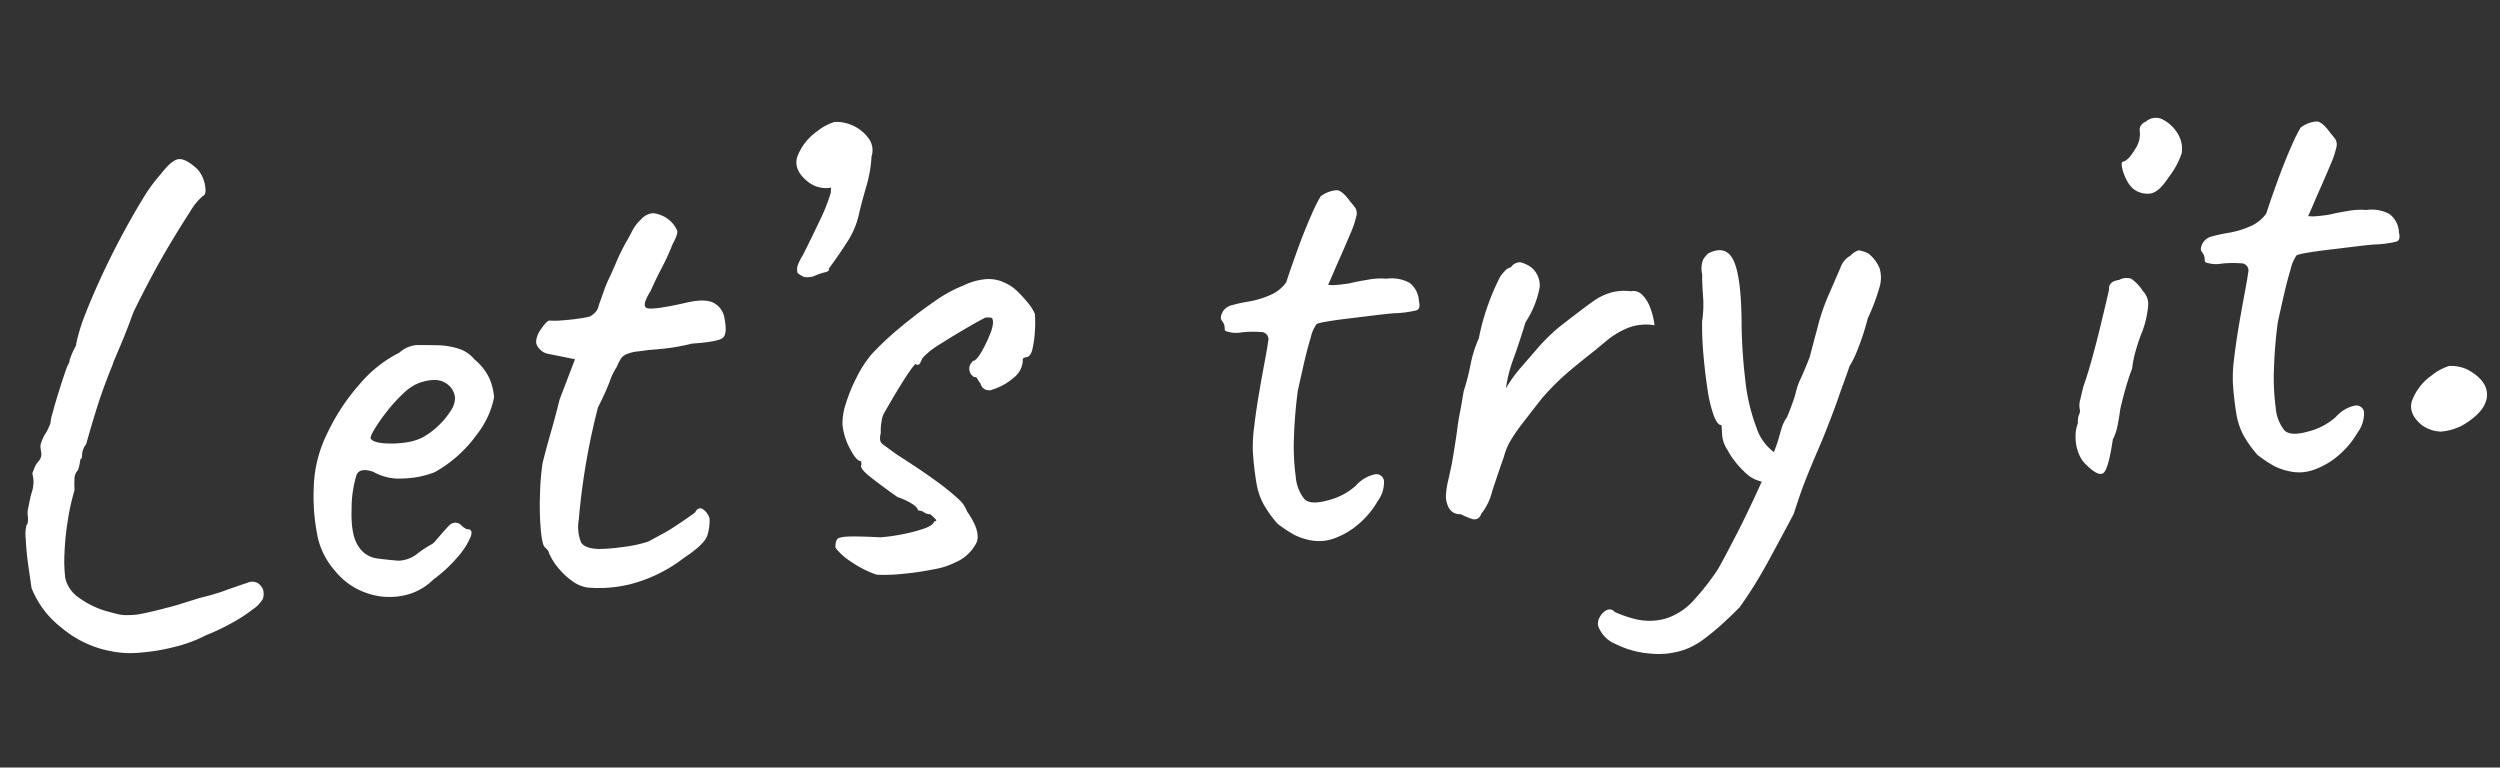 <svg xmlns="http://www.w3.org/2000/svg" width="371.953" height="114.192" viewBox="0 0 371.953 114.192">
  <rect x="0" y="0" width="371.953" height="114.192" fill="#333333" stroke="none"/>
  <path id="text_lets-try-it" d="M21.7,3.8a15.8,15.8,0,0,1-7.15-4A13.939,13.939,0,0,1,10.5-6.4q-.1-1.3-.25-3.4t-.1-3.9a6.076,6.076,0,0,1,.25-2.1q.3-.2.3-1.2a3.1,3.1,0,0,1,.15-1.35q.25-.95.55-1.95a5.382,5.382,0,0,0,.5-1.95,5.033,5.033,0,0,0-.1-1.15l.3-.65a3.6,3.6,0,0,1,.7-1.05,1.534,1.534,0,0,0,.55-1.2l-.05-.6a1.834,1.834,0,0,1,.2-1.1,5.422,5.422,0,0,1,.6-1.1,4.118,4.118,0,0,0,.55-.85L15-30.6a7.623,7.623,0,0,1,.45-1.6q.45-1.3,1.05-2.85t1.15-2.85a9.535,9.535,0,0,1,.85-1.7v-.2a12.809,12.809,0,0,1,1.1-2.1,14.449,14.449,0,0,1,.5-1.65q.4-1.15.9-2.25,1.1-2.4,2.75-5.45t3.55-6.1q1.9-3.05,3.65-5.5A24.429,24.429,0,0,1,34-66.5q1.7-1.9,2.7-2t2.5,1.4a3.976,3.976,0,0,1,1,1.7,5.026,5.026,0,0,1,.25,1.75q-.05.75-.45.85a9.365,9.365,0,0,0-2.1,2.25q-1.4,1.85-3.15,4.35t-3.4,5.15Q29.7-48.4,28.5-46.3q-1.3,2.9-2.4,5.05L25-39.1a3.88,3.88,0,0,1-.2.5l-.2.4q-1.5,3.1-2.5,5.65t-2,5.35a2.782,2.782,0,0,0-.7,1.4l-.1.7q-.2-.1-.3.45a5.932,5.932,0,0,1-.4,1.25,1.789,1.789,0,0,0-.6,1.25,14.123,14.123,0,0,0-.1,1.65,33.033,33.033,0,0,0-1.3,4.35,39.818,39.818,0,0,0-.85,4.9A21.342,21.342,0,0,0,15.6-7.6a4.753,4.753,0,0,0,1.75,3.05A13.348,13.348,0,0,0,21.1-2.3q1.1.4,1.9.65a5.042,5.042,0,0,0,1.5.25,8.721,8.721,0,0,0,2.05-.05Q27.8-1.6,30-2h-.1q1.3-.2,2.75-.55T35.4-3.2q1.2-.2,2.3-.45t1.7-.45q2.2-.6,3.2-.85a1.688,1.688,0,0,1,1.5.15,2.147,2.147,0,0,1,.7.95,2.248,2.248,0,0,1-.1,1.45A4.628,4.628,0,0,1,43.1-.95,23.6,23.6,0,0,1,39.75.9,32.679,32.679,0,0,1,35.9,2.4a20.58,20.58,0,0,1-4.75,1.4,29.626,29.626,0,0,1-5.3.5A14.239,14.239,0,0,1,21.7,3.8ZM70.2-3.5a8.748,8.748,0,0,1-4.85,2.1A10.262,10.262,0,0,1,60-2.25,10.306,10.306,0,0,1,55.7-5.8a11.326,11.326,0,0,1-2.2-5.05,29.768,29.768,0,0,1-.1-7.45,19.1,19.1,0,0,1,2.5-7.85,30.98,30.98,0,0,1,5.35-7.05,18.815,18.815,0,0,1,6.25-4.3,4.492,4.492,0,0,1,2.55-.95q1.05.05,3.25.25a10.792,10.792,0,0,1,3.45.9,5.085,5.085,0,0,1,1.85,1.6,7.987,7.987,0,0,1,2,2.95,8.708,8.708,0,0,1,.5,2.85,12.985,12.985,0,0,1-2.95,5.35A19.25,19.25,0,0,1,71.5-19.4a13.964,13.964,0,0,1-4.8.6,7.82,7.82,0,0,1-4.3-1.3q-1.9-.8-2.5.25a17.1,17.1,0,0,0-1.1,5.05q-.4,3.8.6,5.55A3.831,3.831,0,0,0,62.1-7.2q2,.4,3.15.55A4.707,4.707,0,0,0,68.1-7.5a17.276,17.276,0,0,1,2-1.15,1.8,1.8,0,0,0,.65-.4L72-10.3q.7-.7,1.1-1.05a1.331,1.331,0,0,1,.9-.35,1.185,1.185,0,0,1,.9.45,2.747,2.747,0,0,0,.8.65q1,0,.45,1.2A11.091,11.091,0,0,1,74-6.55,20.857,20.857,0,0,1,70.2-3.5Zm-.1-21.2a11.293,11.293,0,0,0,2.3-1.45,11.083,11.083,0,0,0,2.05-2.1,3.537,3.537,0,0,0,.85-1.95A2.826,2.826,0,0,0,74-32.55q-1.3-.95-3.9-.25a7.116,7.116,0,0,0-2.5,1.45,23.833,23.833,0,0,0-2.65,2.55,25.085,25.085,0,0,0-2,2.5q-.75,1.1-.55,1.3.3.5,1.7.75a13.585,13.585,0,0,0,3.15.15A8.067,8.067,0,0,0,70.1-24.7ZM93-.7a5,5,0,0,1-2.25-1.15,10.483,10.483,0,0,1-2-2.2A8.465,8.465,0,0,1,87.6-6.3a.869.869,0,0,0-.25-.5l-.25-.3q-.4-.3-.45-2.65A42.621,42.621,0,0,1,86.9-15a38.166,38.166,0,0,1,.7-4.6q.5-1.6,1.5-4.35t1.7-4.95l2.7-5.8-4-1.1a2.142,2.142,0,0,1-1.15-.8,1.824,1.824,0,0,1-.45-1,3.438,3.438,0,0,1,.9-1.95q.9-1.15,1.3-1.15a11.186,11.186,0,0,0,1.85.1q1.35,0,2.65-.1a9.507,9.507,0,0,0,1.6-.2,3.821,3.821,0,0,0,.8-.55,2.134,2.134,0,0,0,.6-1.05q.5-1.1.9-2.05a18.949,18.949,0,0,1,1.1-2.15q.7-1.3,1.15-2.2t1.45-2.5q.5-.7,1.1-1.7a6.122,6.122,0,0,1,1.5-1.7,2.561,2.561,0,0,1,1.85-.75,4.652,4.652,0,0,1,2.45,1.35,4.281,4.281,0,0,1,.9,1.5q.1.5-.8,1.9a34.133,34.133,0,0,1-1.85,3.4q-1.05,1.7-1.95,3.4-1.6,2.2-.6,2.5t5.6-.4q2.9-.5,4.2.25a3.052,3.052,0,0,1,1.5,2.45q.3,2.4-.5,2.9t-4.6.5a31.112,31.112,0,0,1-4.1.45q-1.7.05-2.5.05-1.3.1-1.7.1a5.47,5.47,0,0,0-1.2.2,2.023,2.023,0,0,0-1.15.65,7.666,7.666,0,0,0-.75,1.25A9.129,9.129,0,0,0,98.4-31q-.8,1.7-2,3.7Q95-23.1,94-18.95T92.4-10.9a6.129,6.129,0,0,0,.1,3.45q.5.95,2.6,1.15a26.327,26.327,0,0,0,3.55-.05,18.831,18.831,0,0,0,3.85-.55q1.1-.5,2.3-1.05A22.492,22.492,0,0,0,107-9.1q.9-.5,1.8-1.05l.9-.55q.5-.8,1.1-.5a2.453,2.453,0,0,1,1,1.5,6.954,6.954,0,0,1-.5,2.5q-.5,1.3-3.7,3.1A22.057,22.057,0,0,1,99.35-.75,19.341,19.341,0,0,1,93-.7Zm36.7-43.8a3.948,3.948,0,0,1-1.3,0,3.9,3.9,0,0,1-1-.7,2.158,2.158,0,0,1,.2-1.3,9.856,9.856,0,0,1,.8-1.3q1.2-2,2.75-4.75a26.922,26.922,0,0,0,2.05-4.25,2.216,2.216,0,0,1,.1-.7,4.276,4.276,0,0,1-3.5-1.2q-1.9-1.8-1.25-3.65A8.076,8.076,0,0,1,131.8-66a7.83,7.83,0,0,1,2.65-1.2,5.809,5.809,0,0,1,2.65.7,5.9,5.9,0,0,1,2.35,2.25,2.978,2.978,0,0,1,.15,2.55,19.328,19.328,0,0,1-1.05,4.3q-.75,2-1.35,3.9a12.339,12.339,0,0,1-2,4.1q-1.4,1.9-3.1,3.9.1.4-.6.5A9.463,9.463,0,0,0,129.7-44.5ZM136,.4a15.365,15.365,0,0,1-3.6-2.15A8.874,8.874,0,0,1,130.2-4a1.959,1.959,0,0,1,.3-1.25q.3-.35,1.75-.3T137-5.1a28.04,28.04,0,0,0,3-.2,24.043,24.043,0,0,0,3.35-.6q1.55-.4,1.75-1,.5,0,.2-.35T144.6-8a1.624,1.624,0,0,1-.9-.35,1.624,1.624,0,0,0-.9-.35q0-.5-.95-1.15a10.086,10.086,0,0,0-1.95-1.05q-2.2-1.8-3.8-3.25t-1.2-1.95v-.5q-.7,0-1.55-2a9.339,9.339,0,0,1-.85-3.6,9.044,9.044,0,0,1,.7-3.05,24.133,24.133,0,0,1,1.9-3.85,17.06,17.06,0,0,1,2.5-3.3,44.83,44.83,0,0,1,4.5-3.65q2.7-1.95,5.35-3.5a19.841,19.841,0,0,1,4.45-2.05,9.286,9.286,0,0,1,3.35-.7,5.356,5.356,0,0,1,2.75.7,6.233,6.233,0,0,1,1.85,1.45,18.672,18.672,0,0,1,1.5,1.9,5.988,5.988,0,0,1,.85,1.65,19.525,19.525,0,0,1-.2,2.65,15.409,15.409,0,0,1-.55,2.55q-.35,1.1-1.05,1.1l-.25.05q-.25.05-.25.55a3.466,3.466,0,0,1-1.5,2.3,8.966,8.966,0,0,1-3.3,1.55,1.289,1.289,0,0,1-1.7-1.05,2.6,2.6,0,0,1-.4-.7.462.462,0,0,0-.5-.3l-.3-.3a1.38,1.38,0,0,1-.3-1,1.134,1.134,0,0,1,.3-.75l.3-.35q.5,0,1.3-1.15a18.173,18.173,0,0,0,1.45-2.5,5.457,5.457,0,0,0,.65-1.85q0-.6-.15-.7a2.448,2.448,0,0,0-.95-.1q-1.4.6-3.4,1.6t-3.75,1.95a11.381,11.381,0,0,0-2.55,1.75q-.4.7-.5.85t-.5.15q0-.4-.65.35t-1.6,2.05q-.95,1.3-1.8,2.55T138.8-23.5a3.113,3.113,0,0,0-.45,1.15,6.915,6.915,0,0,0-.25,1.75q-.4,1.2.1,1.65t2.2,1.85q3.5,2.6,5.5,4.3a33.919,33.919,0,0,1,3,2.8,4.667,4.667,0,0,1,1.2,2q1.8,3,1.1,4.6a6.213,6.213,0,0,1-3.4,2.8,11.212,11.212,0,0,1-3.3.8,43.289,43.289,0,0,1-4.7.35A24.615,24.615,0,0,1,136,.4Zm64.7-.6a9.376,9.376,0,0,1-2.3-.95A19.716,19.716,0,0,1,196-3a17.076,17.076,0,0,1-1.85-3,10.319,10.319,0,0,1-.85-3.25,45.79,45.79,0,0,1-.2-4.75,21.5,21.5,0,0,1,.45-3.6q.45-2.4,1.1-5.05t1.2-4.75q.55-2.1.65-2.7a1.08,1.08,0,0,0-1-1.5,15.5,15.5,0,0,0-2.85-.15A4.3,4.3,0,0,1,190.6-32q-.4-.1-.4-.35v-.25a2.012,2.012,0,0,0-.05-.55,4.618,4.618,0,0,0-.35-.65q-.2-.4.25-1.15a2.135,2.135,0,0,1,1.55-.95,21.317,21.317,0,0,1,2.45-.35,13.755,13.755,0,0,0,3.15-.7,5.724,5.724,0,0,0,2.6-1.75q.9-2.2,2.1-4.9t2.35-4.85a23.221,23.221,0,0,1,1.55-2.65,4.436,4.436,0,0,1,2.5-.75q.8.15,1.8,1.75.5.7.75,1.1a1.569,1.569,0,0,1,.05,1.2,14.11,14.11,0,0,1-1.05,2.5q-.85,1.7-2.55,4.9-.5,1-.9,1.75l-.4.75a5.33,5.33,0,0,0,1.2.1q.8,0,2-.1,1.1-.2,2.8-.35a9.929,9.929,0,0,1,2.7.05,5.546,5.546,0,0,1,3.4.85,3.629,3.629,0,0,1,1.2,2.85q.2,1.1-.45,1.3a15.939,15.939,0,0,1-3.35.2q-.9,0-2.8.1t-3.95.2q-2.05.1-3.5.25t-1.45.35a5.58,5.58,0,0,0-.95,1.9q-.65,1.7-1.3,3.85T200.4-22.5a68.479,68.479,0,0,0-1.05,6.8,32.921,32.921,0,0,0-.15,5.9,6,6,0,0,0,1.1,3.5q.9.9,3.5.35A9.761,9.761,0,0,0,208-7.8a5.2,5.2,0,0,1,2.95-1.5,1.146,1.146,0,0,1,1.3,1.05A4.743,4.743,0,0,1,211.1-5.3a12.8,12.8,0,0,1-3,3.15,11.4,11.4,0,0,1-3.75,1.9A6.489,6.489,0,0,1,200.7-.2Zm25.6-2.1a1.022,1.022,0,0,1-1.45.6,9.422,9.422,0,0,1-1.55-.8,1.861,1.861,0,0,1-1.2-.4,2.143,2.143,0,0,1-.7-1.2,3.357,3.357,0,0,1-.1-1.45,11.74,11.74,0,0,1,.45-2q.35-1.15.75-2.55.8-3.3,1.1-4.8t.6-2.6q.3-1.1.8-3.2a33.413,33.413,0,0,0,1.3-3.9,17.992,17.992,0,0,1,1.5-3.8,33.393,33.393,0,0,1,1.75-4.95,32.727,32.727,0,0,1,2.05-3.95,4.931,4.931,0,0,1,.75-.8,1.551,1.551,0,0,1,.95-.5,1.63,1.63,0,0,1,1.45-.65,4.588,4.588,0,0,1,1.65.95,3.482,3.482,0,0,1,.95,3,14.318,14.318,0,0,1-2.45,5q-1.2,3.1-2.2,5.35a20.377,20.377,0,0,0-1.4,4.25,20.929,20.929,0,0,1,2.45-2.95L236-25.9a28.373,28.373,0,0,1,3.65-3.2q1.45-1,3.45-2.3,1.2-.8,2.3-1.45a8.334,8.334,0,0,1,2.45-.95,7.314,7.314,0,0,1,2.95,0,1.877,1.877,0,0,1,1.65.6,5.146,5.146,0,0,1,1.05,1.9,11.069,11.069,0,0,1,.5,2.8,7.333,7.333,0,0,0-4.1.15,12.42,12.42,0,0,0-3.05,1.55q-1.25.9-1.95,1.4-1.5,1-3.8,2.65a37.29,37.29,0,0,0-4.6,3.95q-1.8,2-3.05,3.4a25.088,25.088,0,0,0-2,2.5,9.285,9.285,0,0,0-1.15,2.3q-1,2.3-2.1,5A8.7,8.7,0,0,1,226.3-2.3Zm28.9,22.2a11.935,11.935,0,0,1-5.25.25,13.688,13.688,0,0,1-5-1.75,4.62,4.62,0,0,1-2.45-2.9,1.844,1.844,0,0,1,.35-1.3,2.3,2.3,0,0,1,1.1-.95.949.949,0,0,1,1.15.35,16.8,16.8,0,0,0,2.9,1.25,8.83,8.83,0,0,0,4.7.25,9.54,9.54,0,0,0,4.55-2.7,34.479,34.479,0,0,0,3.65-4.1q.8-1.2,2.7-4.3t3.95-6.85Q269.6-6.6,271-9.8q.3-.8.7-1.9a5.769,5.769,0,0,1,1-1.8q.6-1.2,1.05-2.25a11.754,11.754,0,0,0,.55-1.45,9.791,9.791,0,0,1,.9-2q.8-1.5,1.5-3,.5-1.5,1.5-4.4a30.045,30.045,0,0,1,2-4.7q1.2-2.3,1.95-3.75a3.263,3.263,0,0,1,1.65-1.75,2.8,2.8,0,0,1,1.25-.7,4.243,4.243,0,0,1,1.45.6,5.356,5.356,0,0,1,1.5,2.35,4.977,4.977,0,0,1-.25,2.8,30.816,30.816,0,0,1-2.05,4.45,35.782,35.782,0,0,1-1.75,4.35,14.737,14.737,0,0,1-1.45,2.55q-.5,1.2-1.15,2.65T280.2-15.1q-1.8,4-3.1,6.5T274.8-4q-1,2.1-2.1,4.9-2.3,3.7-4.45,7.05a64.035,64.035,0,0,1-4.55,6.25q-1,.9-2.5,2.1a36.951,36.951,0,0,1-3.05,2.2A11.179,11.179,0,0,1,255.2,19.9Zm13.5-24a5,5,0,0,1-2.95-1.8,12.813,12.813,0,0,1-2.25-3.4,4.613,4.613,0,0,1-.6-2.6V-13q-.6,0-1.05-1.5a19.632,19.632,0,0,1-.65-3.9q-.2-2.4-.25-5.1a50.3,50.3,0,0,1,.15-5.1,16.381,16.381,0,0,0,.4-3.75q0-2.05.1-3.25a3.584,3.584,0,0,1,.3-2.15,3.974,3.974,0,0,1,.8-.85q2.8-1.2,3.75,1.45t.45,9.85q-.2,4,0,8a27.9,27.9,0,0,0,1.15,7,7.28,7.28,0,0,0,2.65,4.1,1.223,1.223,0,0,1,.7,1.1,3.077,3.077,0,0,1-.4,1.45,3.343,3.343,0,0,1-1.05,1.2A1.688,1.688,0,0,1,268.7-4.1Zm48,.9a4.585,4.585,0,0,1-1.15-2,6.559,6.559,0,0,1-.25-2.4,5.492,5.492,0,0,1,.5-2,2.6,2.6,0,0,1,.25-1.25,1.146,1.146,0,0,0,.15-.85,3.087,3.087,0,0,1,.2-1.4q.3-1,.6-1.9.7-1.6,1.5-3.85T320-23.3q.7-2.2,1.2-3.8t.6-2q0-1.2,1.6-1.3a2.243,2.243,0,0,1,1.8-.05,6.26,6.26,0,0,1,1.6,1.95,2.747,2.747,0,0,1,.6,2.4,14.388,14.388,0,0,1-1.3,4,23.614,23.614,0,0,0-.95,2.3,15.242,15.242,0,0,0-.75,2.7q-.4.8-.95,2.25t-.95,2.75a9.272,9.272,0,0,0-.4,1.45q-.2.95-.5,2a7.207,7.207,0,0,1-.8,1.85q-.9,4.1-1.65,4.8T316.7-3.2Zm9.7-40.6a4.517,4.517,0,0,1-.9-1.45,6.672,6.672,0,0,1-.5-1.8q-.1-.85.2-.85.8-.1,1.9-1.7a3.954,3.954,0,0,0,.9-2.8,1.134,1.134,0,0,1,.3-.75,1.341,1.341,0,0,1,.7-.45,2.253,2.253,0,0,1,2.35-.25,5.5,5.5,0,0,1,2.15,2.15,4.38,4.38,0,0,1,.5,3.15,12.141,12.141,0,0,1-2.2,3.45q-1.5,2-2.75,2.2A3.429,3.429,0,0,1,326.4-43.8ZM346.8-.2a9.376,9.376,0,0,1-2.3-.95A19.715,19.715,0,0,1,342.1-3a17.076,17.076,0,0,1-1.85-3,10.319,10.319,0,0,1-.85-3.25,45.794,45.794,0,0,1-.2-4.75,21.494,21.494,0,0,1,.45-3.6q.45-2.4,1.1-5.05t1.2-4.75q.55-2.1.65-2.7a1.08,1.08,0,0,0-1-1.5,15.5,15.5,0,0,0-2.85-.15A4.3,4.3,0,0,1,336.7-32q-.4-.1-.4-.35v-.25a2.013,2.013,0,0,0-.05-.55,4.622,4.622,0,0,0-.35-.65q-.2-.4.25-1.15a2.135,2.135,0,0,1,1.55-.95,21.316,21.316,0,0,1,2.45-.35,13.756,13.756,0,0,0,3.15-.7,5.724,5.724,0,0,0,2.6-1.75q.9-2.2,2.1-4.9t2.35-4.85a23.225,23.225,0,0,1,1.55-2.65,4.436,4.436,0,0,1,2.5-.75q.8.15,1.8,1.75.5.7.75,1.1a1.569,1.569,0,0,1,.05,1.2,14.11,14.11,0,0,1-1.05,2.5q-.85,1.7-2.55,4.9-.5,1-.9,1.75l-.4.75a5.331,5.331,0,0,0,1.2.1q.8,0,2-.1,1.1-.2,2.8-.35a9.929,9.929,0,0,1,2.7.05,5.546,5.546,0,0,1,3.4.85,3.629,3.629,0,0,1,1.2,2.85q.2,1.1-.45,1.3a15.939,15.939,0,0,1-3.35.2q-.9,0-2.8.1t-3.95.2q-2.05.1-3.5.25t-1.45.35a5.579,5.579,0,0,0-.95,1.9q-.65,1.7-1.3,3.85T346.5-22.5a68.475,68.475,0,0,0-1.05,6.8,32.92,32.92,0,0,0-.15,5.9,6,6,0,0,0,1.1,3.5q.9.9,3.5.35a9.761,9.761,0,0,0,4.2-1.85,5.2,5.2,0,0,1,2.95-1.5,1.146,1.146,0,0,1,1.3,1.05A4.742,4.742,0,0,1,357.2-5.3a12.794,12.794,0,0,1-3,3.15,11.4,11.4,0,0,1-3.75,1.9A6.489,6.489,0,0,1,346.8-.2Zm25.9-5a8.524,8.524,0,0,1-3.15.65A5.147,5.147,0,0,1,366.8-5.7q-1.9-1.8-1.25-3.65A8.076,8.076,0,0,1,368.8-13a7.83,7.83,0,0,1,2.65-1.2,5.809,5.809,0,0,1,2.65.7q3,1.9,2.65,4.2T372.7-5.2Z" transform="matrix(0.998, -0.07, 0.07, 0.998, -5.334, 94.623)" fill="#fff"/>
</svg>
